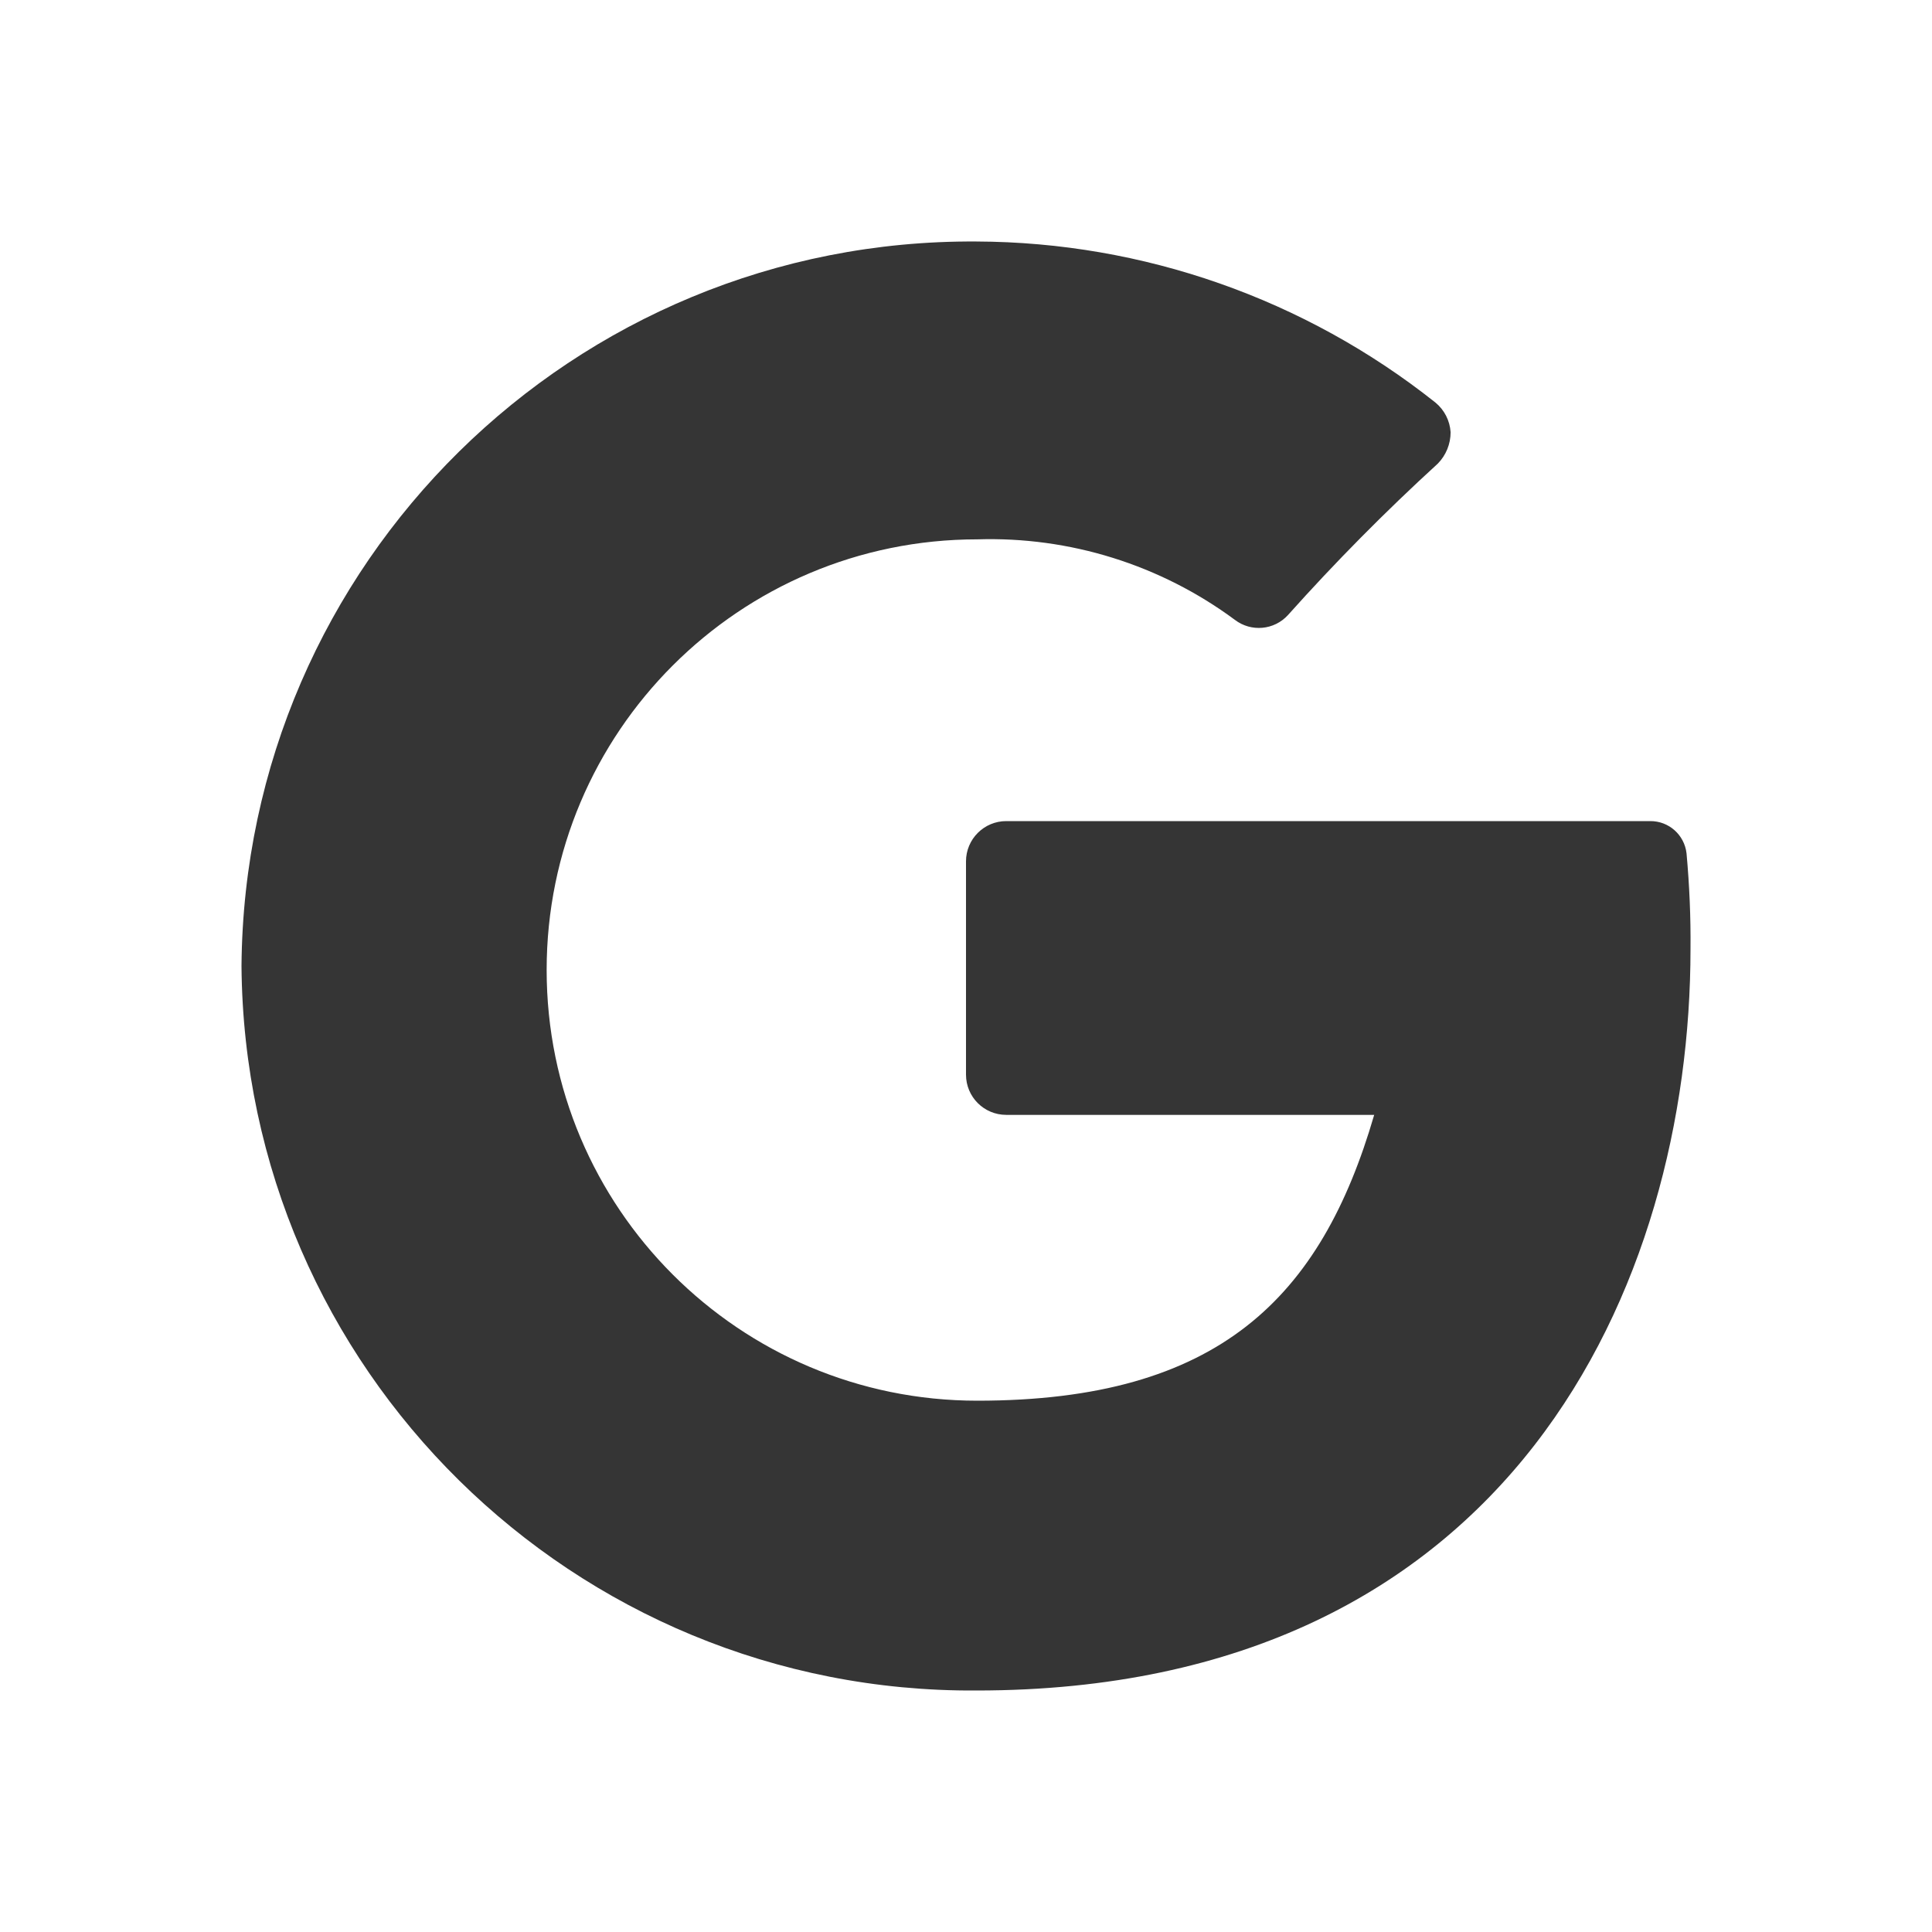 <svg width="18" height="18" viewBox="0 0 18 18" fill="none" xmlns="http://www.w3.org/2000/svg">
<path d="M15.75 8.842C15.75 11.955 14.092 15.75 9.098 15.75C5.343 15.775 2.279 12.754 2.25 9C2.279 5.246 5.343 2.225 9.098 2.25C10.65 2.256 12.156 2.784 13.373 3.75C13.457 3.819 13.508 3.919 13.515 4.027C13.515 4.137 13.472 4.242 13.395 4.32C12.907 4.766 12.441 5.237 12 5.73C11.872 5.871 11.657 5.891 11.505 5.775C10.812 5.262 9.967 4.998 9.105 5.025C6.889 5.025 5.093 6.821 5.093 9.037C5.093 11.254 6.889 13.05 9.105 13.05C11.355 13.05 12.307 12.09 12.803 10.387H9.375C9.168 10.387 9 10.22 9 10.012V8.025C9 7.818 9.168 7.65 9.375 7.65H15.375C15.548 7.649 15.693 7.778 15.713 7.95C15.74 8.247 15.753 8.545 15.75 8.842Z" fill="#353535"/>
</svg>
